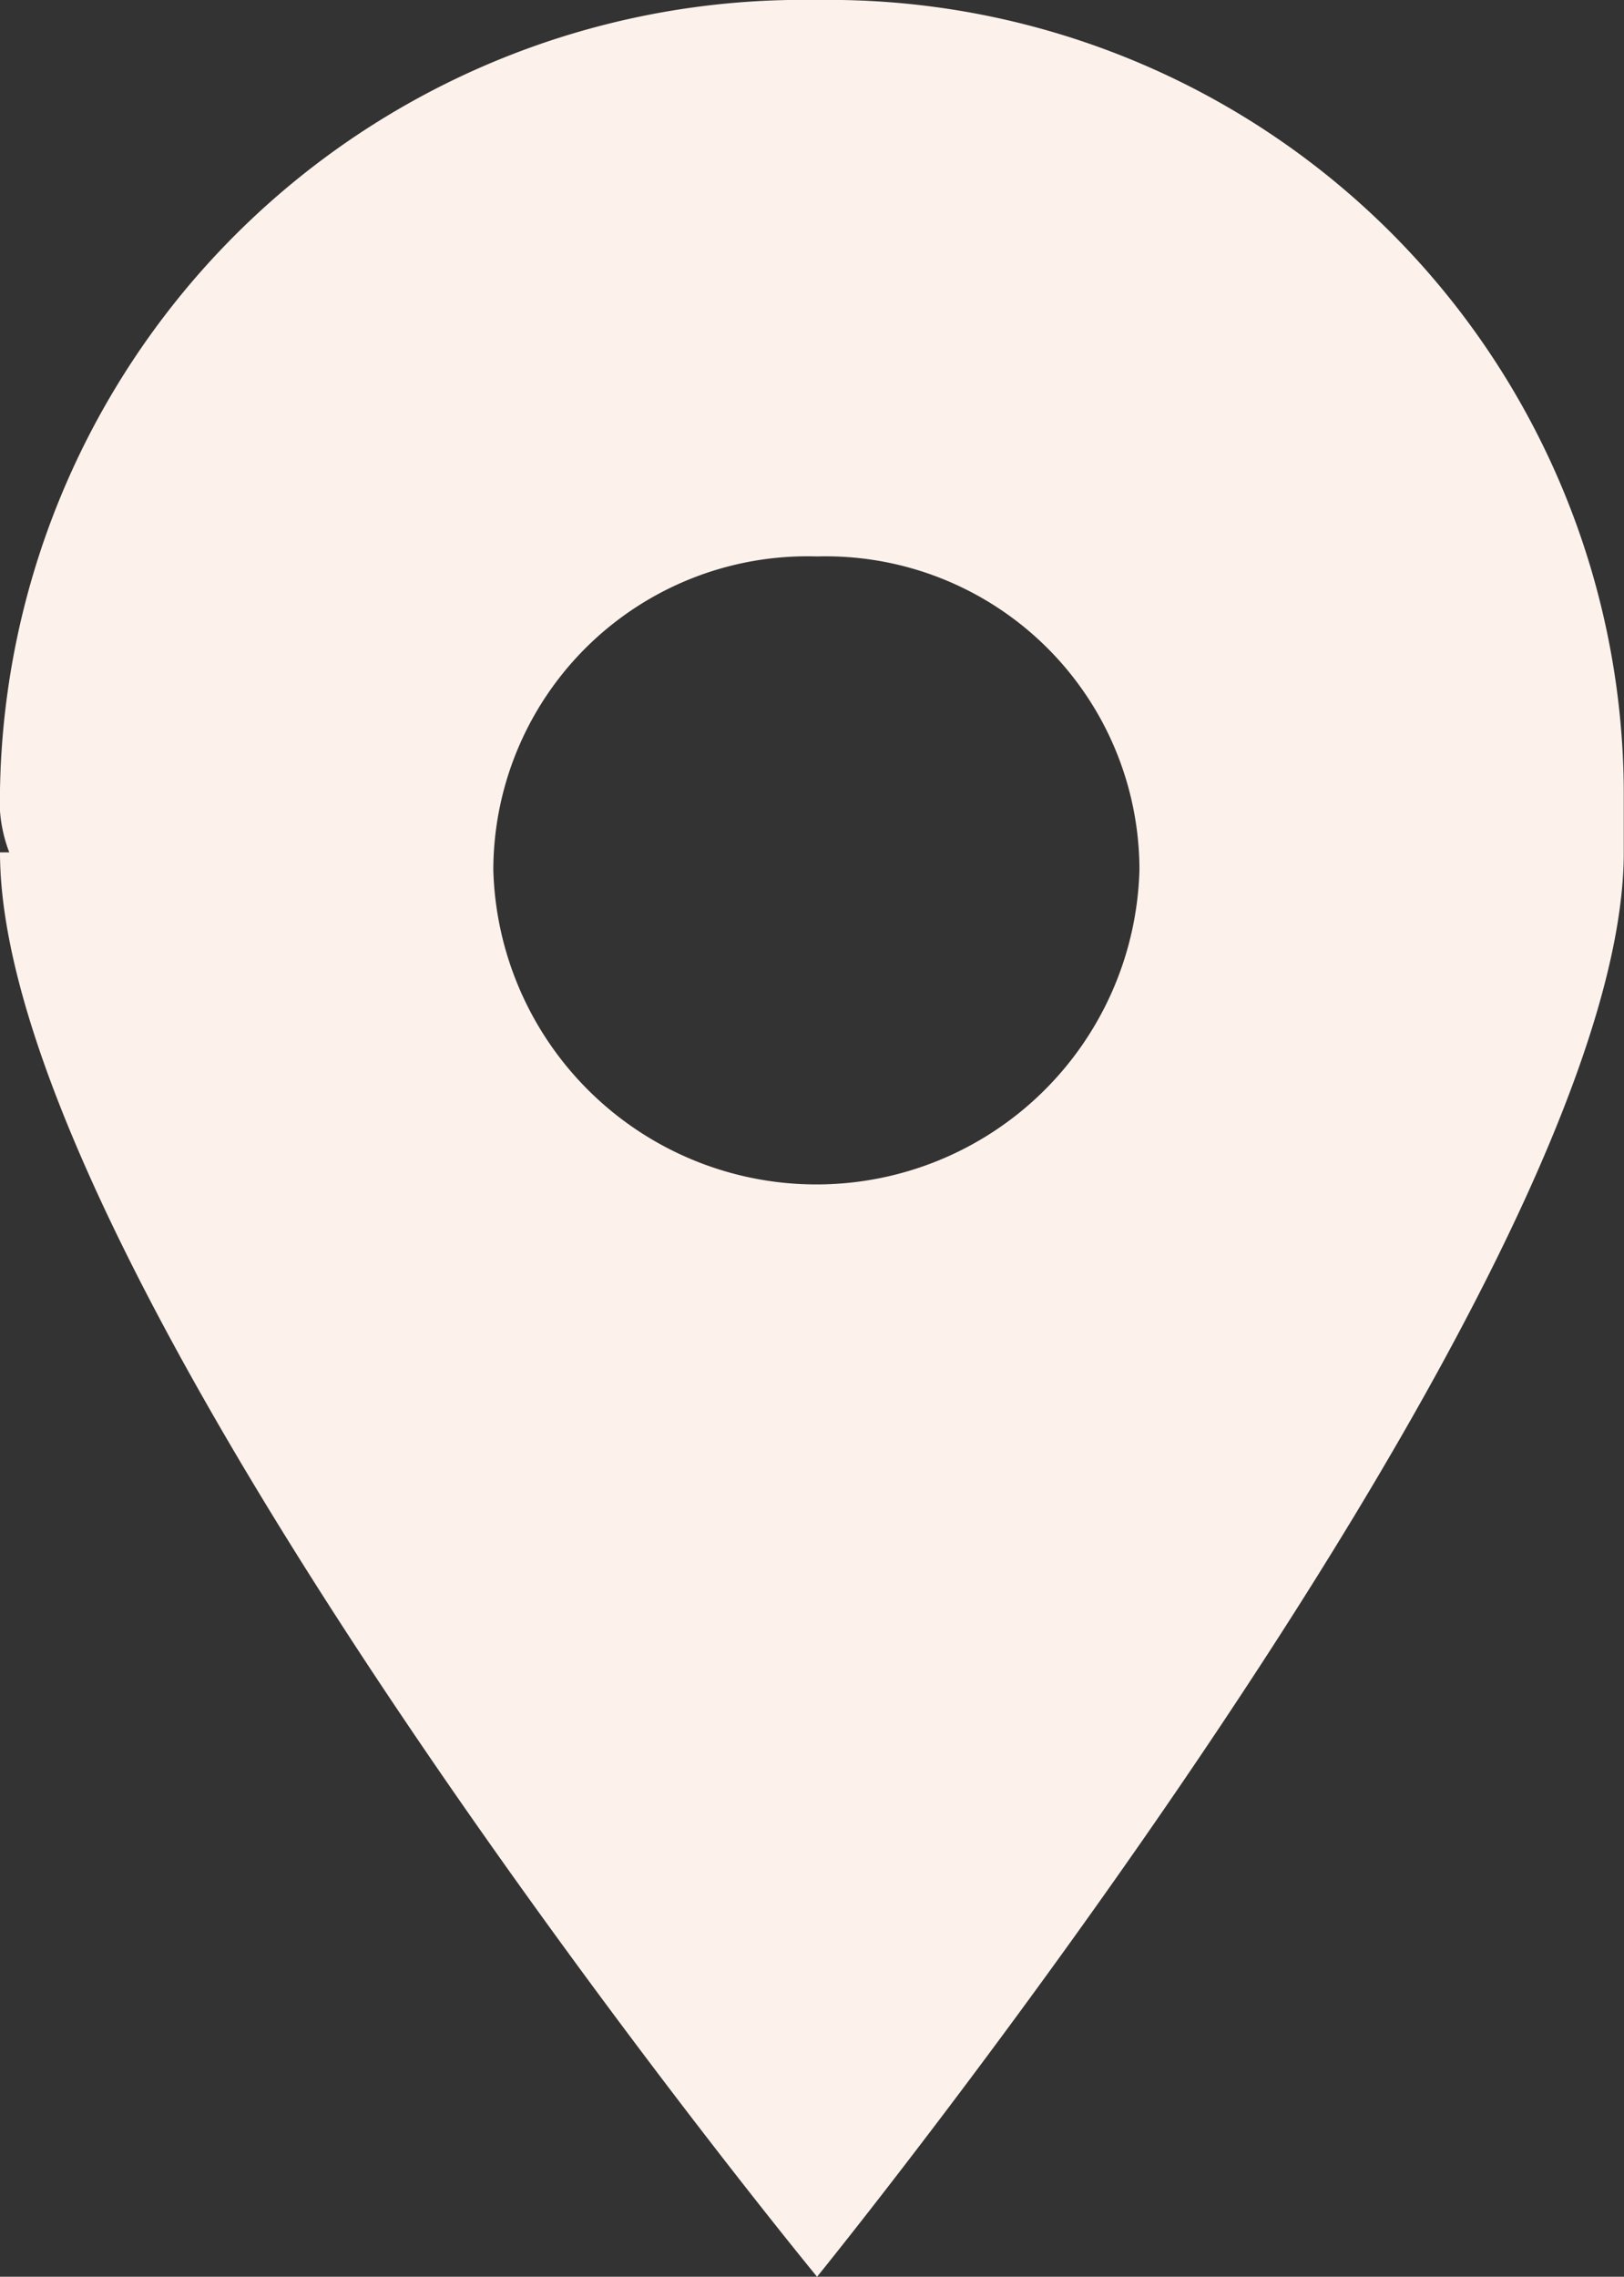 <svg id="icon_map" xmlns="http://www.w3.org/2000/svg" xmlns:xlink="http://www.w3.org/1999/xlink" width="28.904" height="40.507" viewBox="0 0 28.904 40.507">
  <rect x="0" y="0" width="28.904" height="40.507" fill="#333333" stroke="none"/>
  <defs>
    <clipPath id="clip-path">
      <rect id="長方形_73" data-name="長方形 73" width="28.904" height="40.507" fill="#fdf1eb"/>
    </clipPath>
  </defs>
  <g id="グループ_143" data-name="グループ 143" clip-path="url(#clip-path)">
    <path id="パス_105" data-name="パス 105" d="M14.542,9.9a5.584,5.584,0,0,1,5.738,5.573,5.752,5.752,0,0,1-11.5,0A5.591,5.591,0,0,1,14.542,9.9M28.9,14.046A14.143,14.143,0,0,0,14.542,0,14.291,14.291,0,0,0,0,14.046a2.583,2.583,0,0,0,.165,1.119H0c0,7.659,14.542,25.343,14.542,25.343S28.9,22.824,28.9,15.164Z" fill="#fdf1eb" fill-rule="evenodd"/>
  </g>
</svg>
